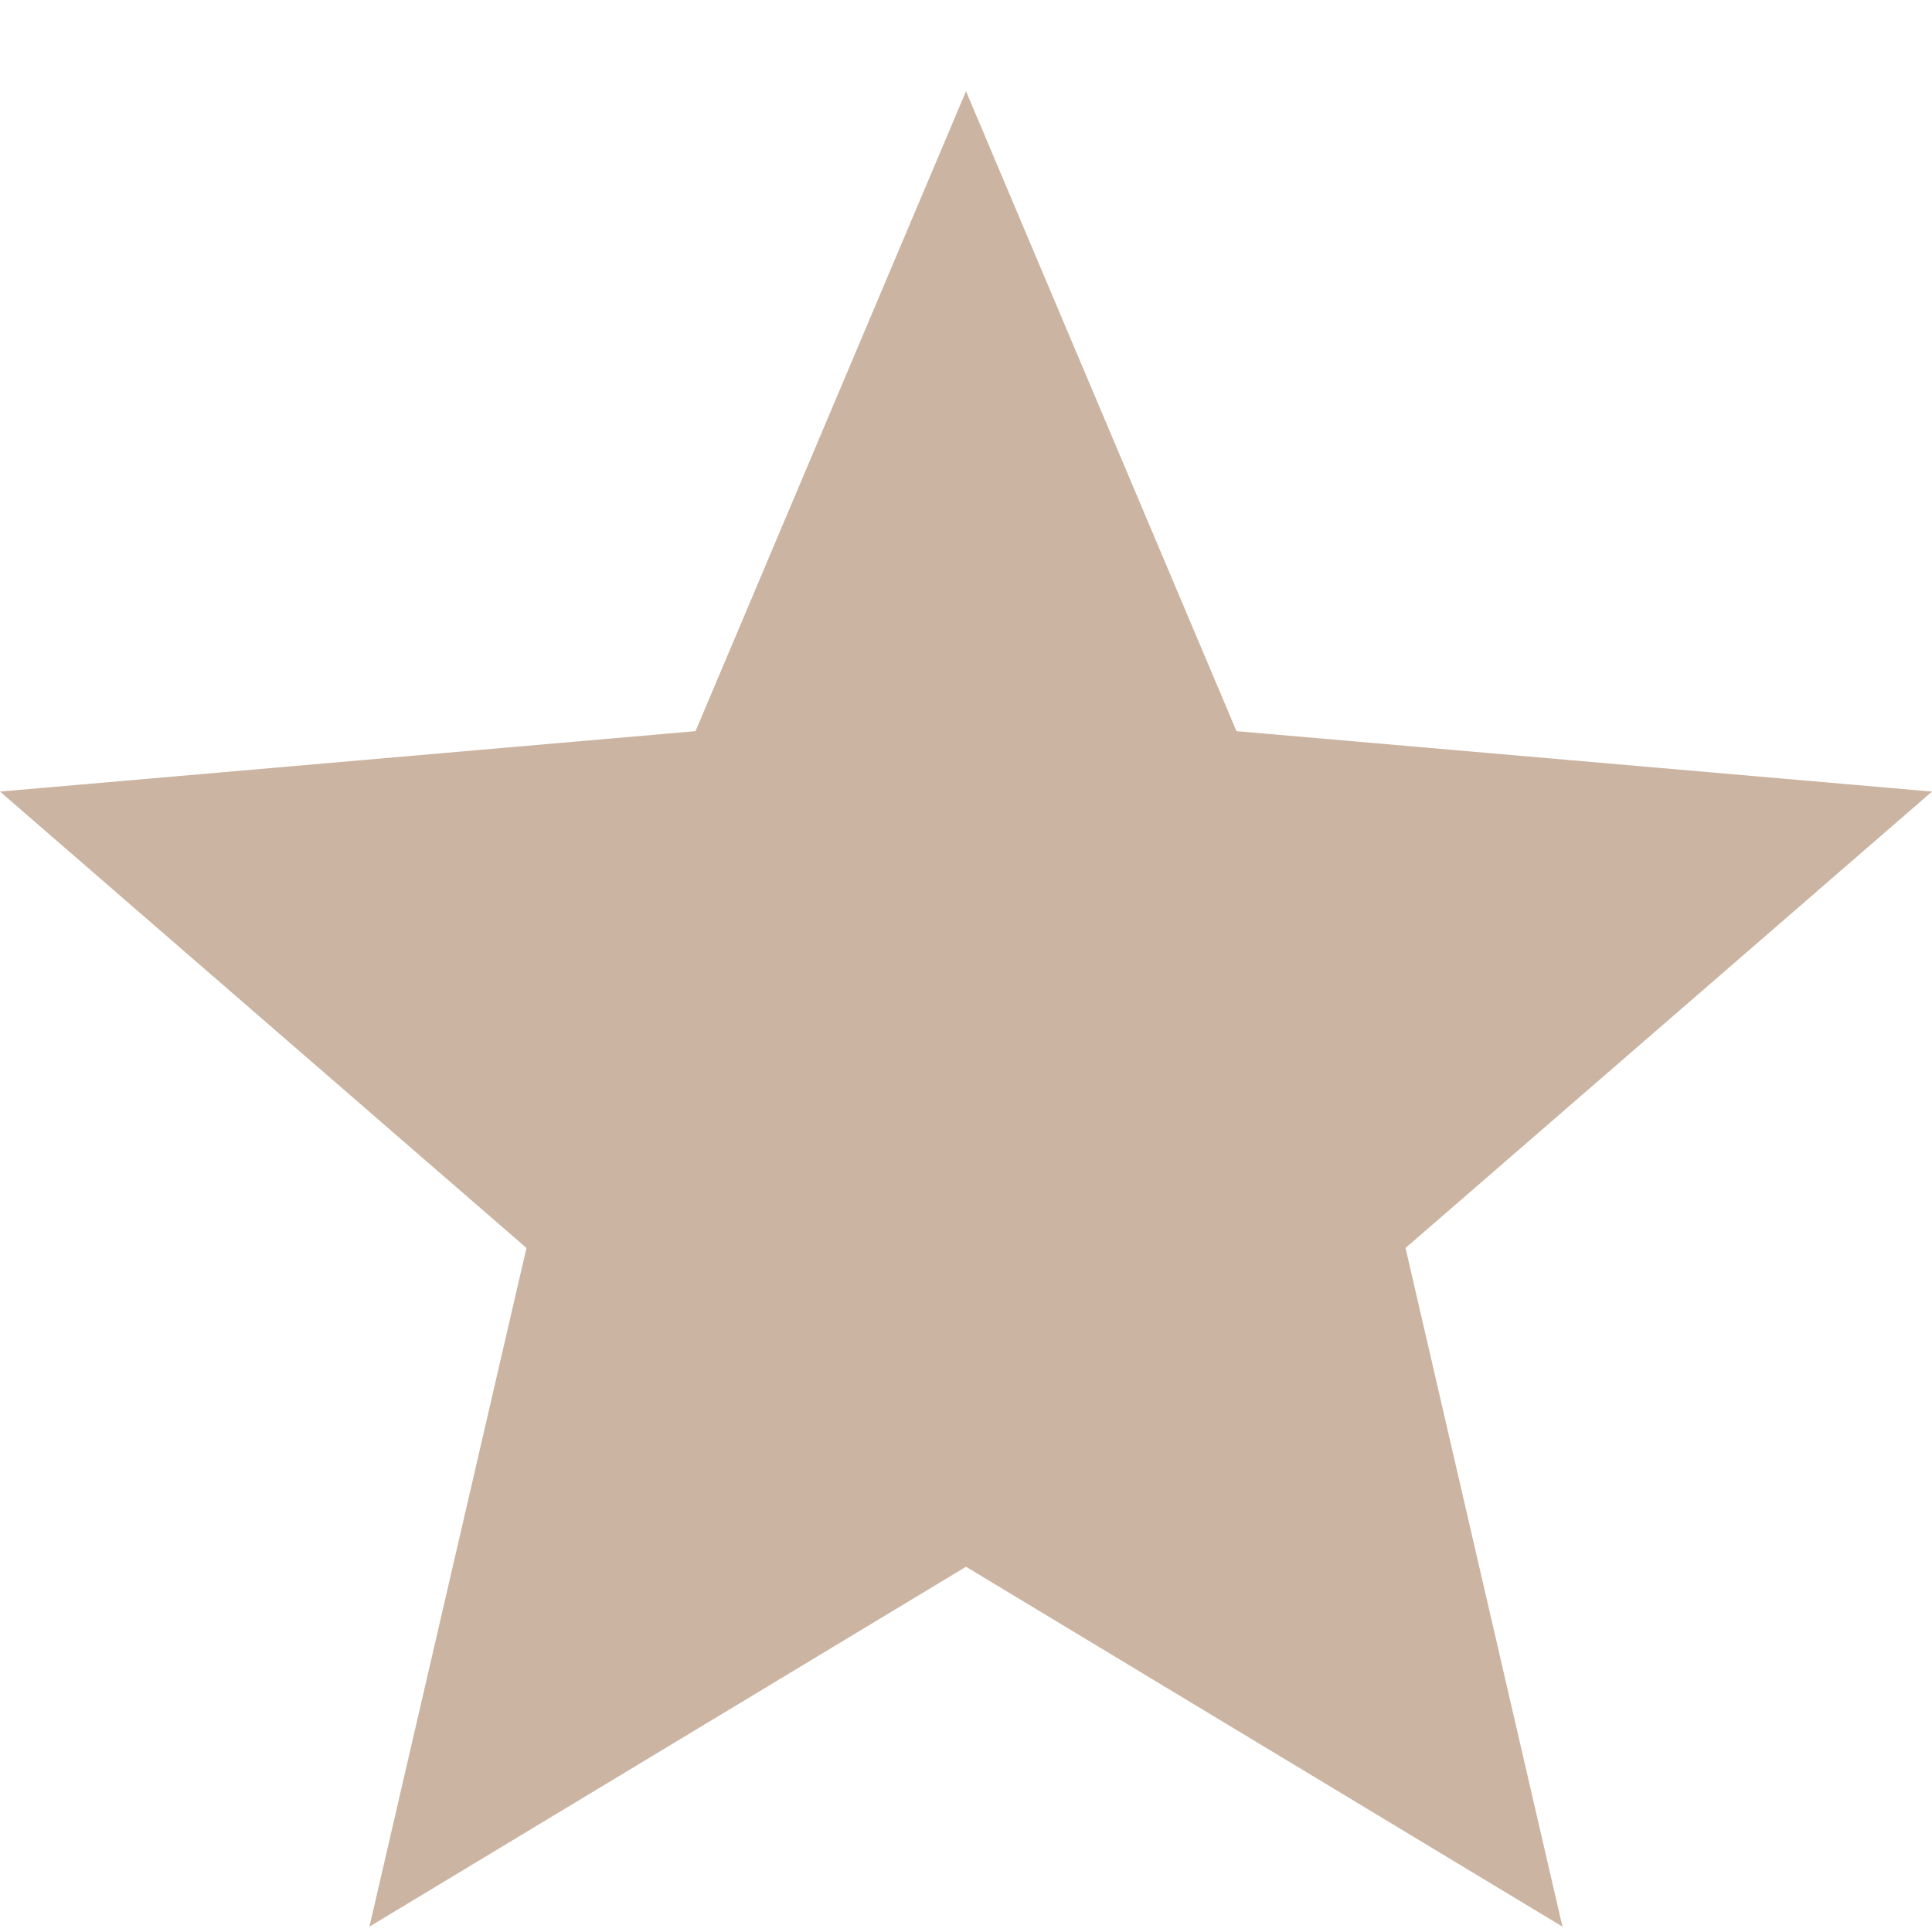 <svg width="18" height="18" fill="none" xmlns="http://www.w3.org/2000/svg"><path d="m3.442 17.95 1.463-6.323L0 7.375l6.48-.563L9 .85l2.52 5.962 6.48.563-4.905 4.252 1.462 6.323L9 14.597 3.442 17.95Z" fill="#CBB4A2"/></svg>